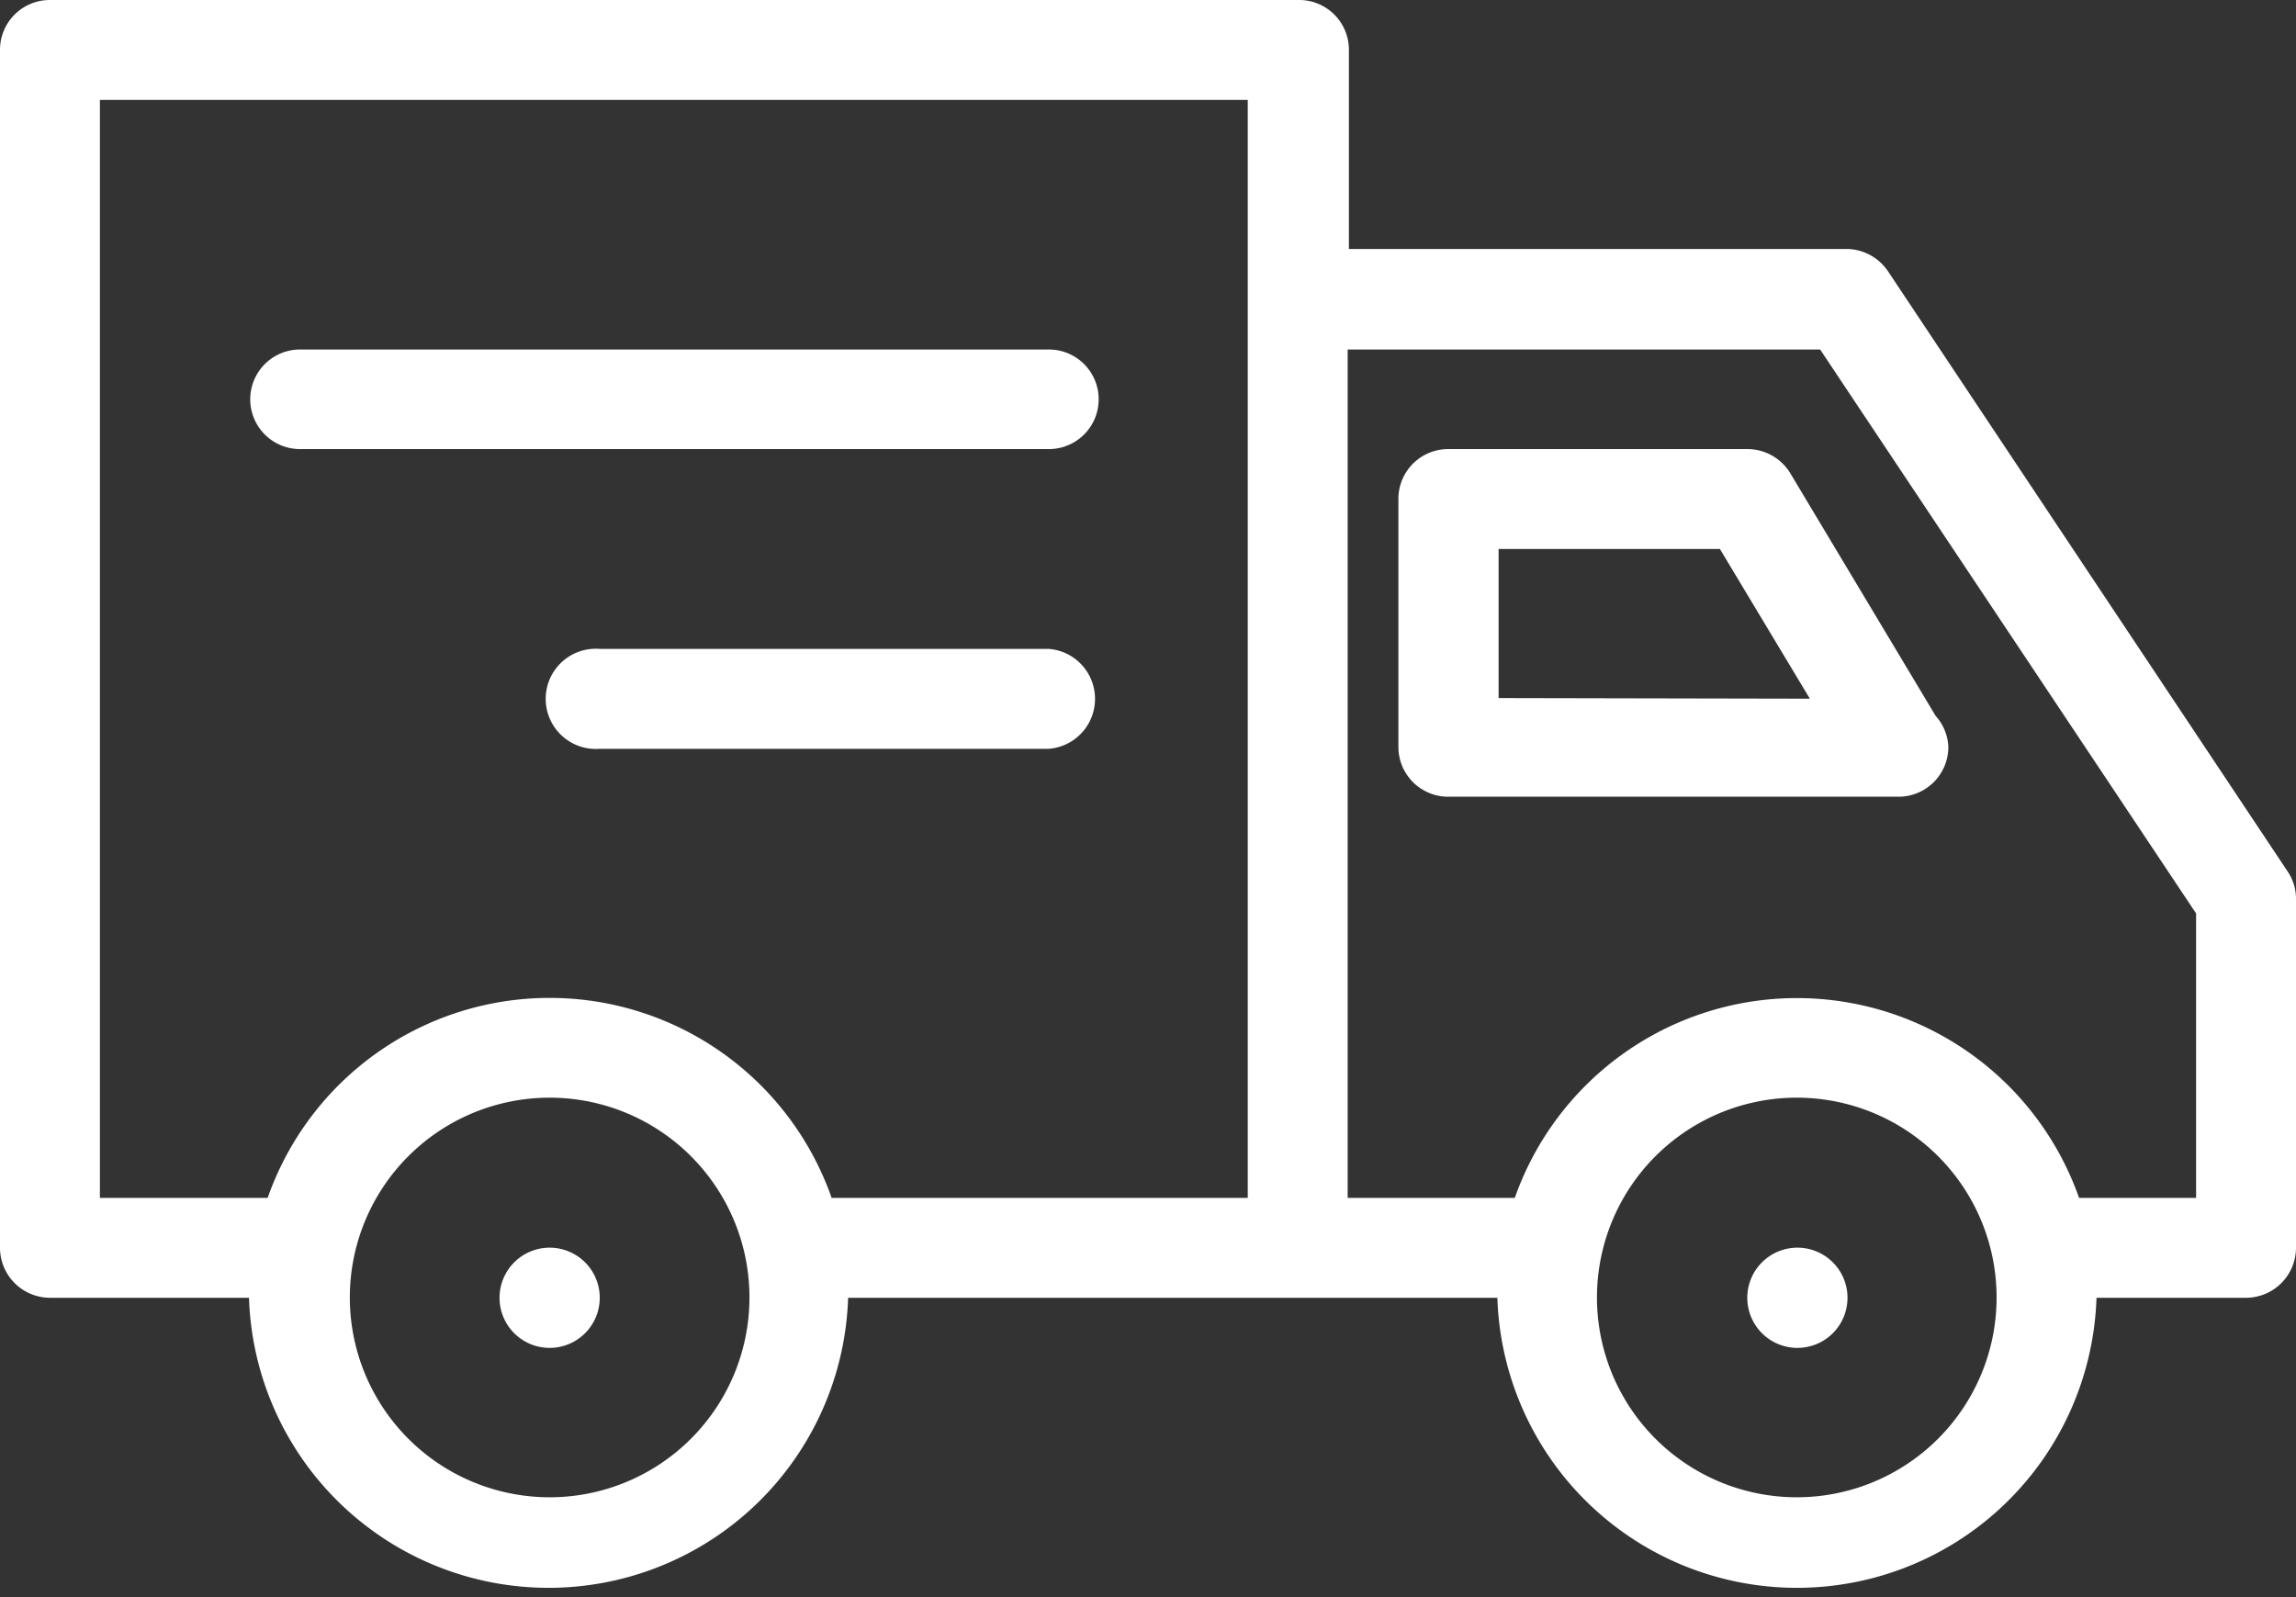 <svg xmlns="http://www.w3.org/2000/svg" viewBox="0 0 73.77 51.32"><rect x="0" y="0" width="73.77" height="51.32" fill="#333333" stroke="none"/><defs><style>.cls-1{fill:#fff;}</style></defs><title>bottom_icon_3_truck</title><g id="Layer_2" data-name="Layer 2"><g id="backgrounds"><path class="cls-1" d="M56.15,14.43H46.53A1.6,1.6,0,0,0,44.93,16v8a1.6,1.6,0,0,0,1.6,1.6H61a1.6,1.6,0,0,0,1.6-1.6A1.59,1.59,0,0,0,62.19,23l-4.66-7.78A1.61,1.61,0,0,0,56.15,14.43Zm-8,8V17.64h7.11l2.89,4.81Z"/><path class="cls-1" d="M17.66,40.09a1.61,1.61,0,1,0,1.61,1.61A1.61,1.61,0,0,0,17.66,40.09Z"/><path class="cls-1" d="M73.5,28,60.67,8.73A1.62,1.62,0,0,0,59.34,8h-16V1.6A1.6,1.6,0,0,0,41.7,0H1.6A1.6,1.6,0,0,0,0,1.6V40.09A1.61,1.61,0,0,0,1.6,41.7H8a9.63,9.63,0,0,0,19.25,0H48.11a9.63,9.63,0,0,0,19.25,0h4.81a1.61,1.61,0,0,0,1.6-1.61V28.87A1.56,1.56,0,0,0,73.5,28ZM17.66,48.11a6.42,6.42,0,1,1,6.42-6.41A6.42,6.42,0,0,1,17.66,48.11Zm22.43-9.62H26.72a9.6,9.6,0,0,0-18.12,0H3.21V3.21H40.09Zm17.64,9.62a6.42,6.42,0,1,1,6.42-6.41A6.42,6.42,0,0,1,57.73,48.11Zm12.83-9.62H66.8a9.61,9.61,0,0,0-18.13,0H43.3V11.23H58.48L70.56,29.35Z"/><path class="cls-1" d="M57.76,40.09a1.61,1.61,0,1,0,1.6,1.61A1.61,1.61,0,0,0,57.76,40.09Z"/><path class="cls-1" d="M9.64,14.43H33.7a1.6,1.6,0,0,0,0-3.2H9.64a1.6,1.6,0,0,0,0,3.2Z"/><path class="cls-1" d="M33.7,20.85H19.27a1.61,1.61,0,1,0,0,3.21H33.7a1.61,1.61,0,0,0,0-3.21Z"/></g></g></svg>